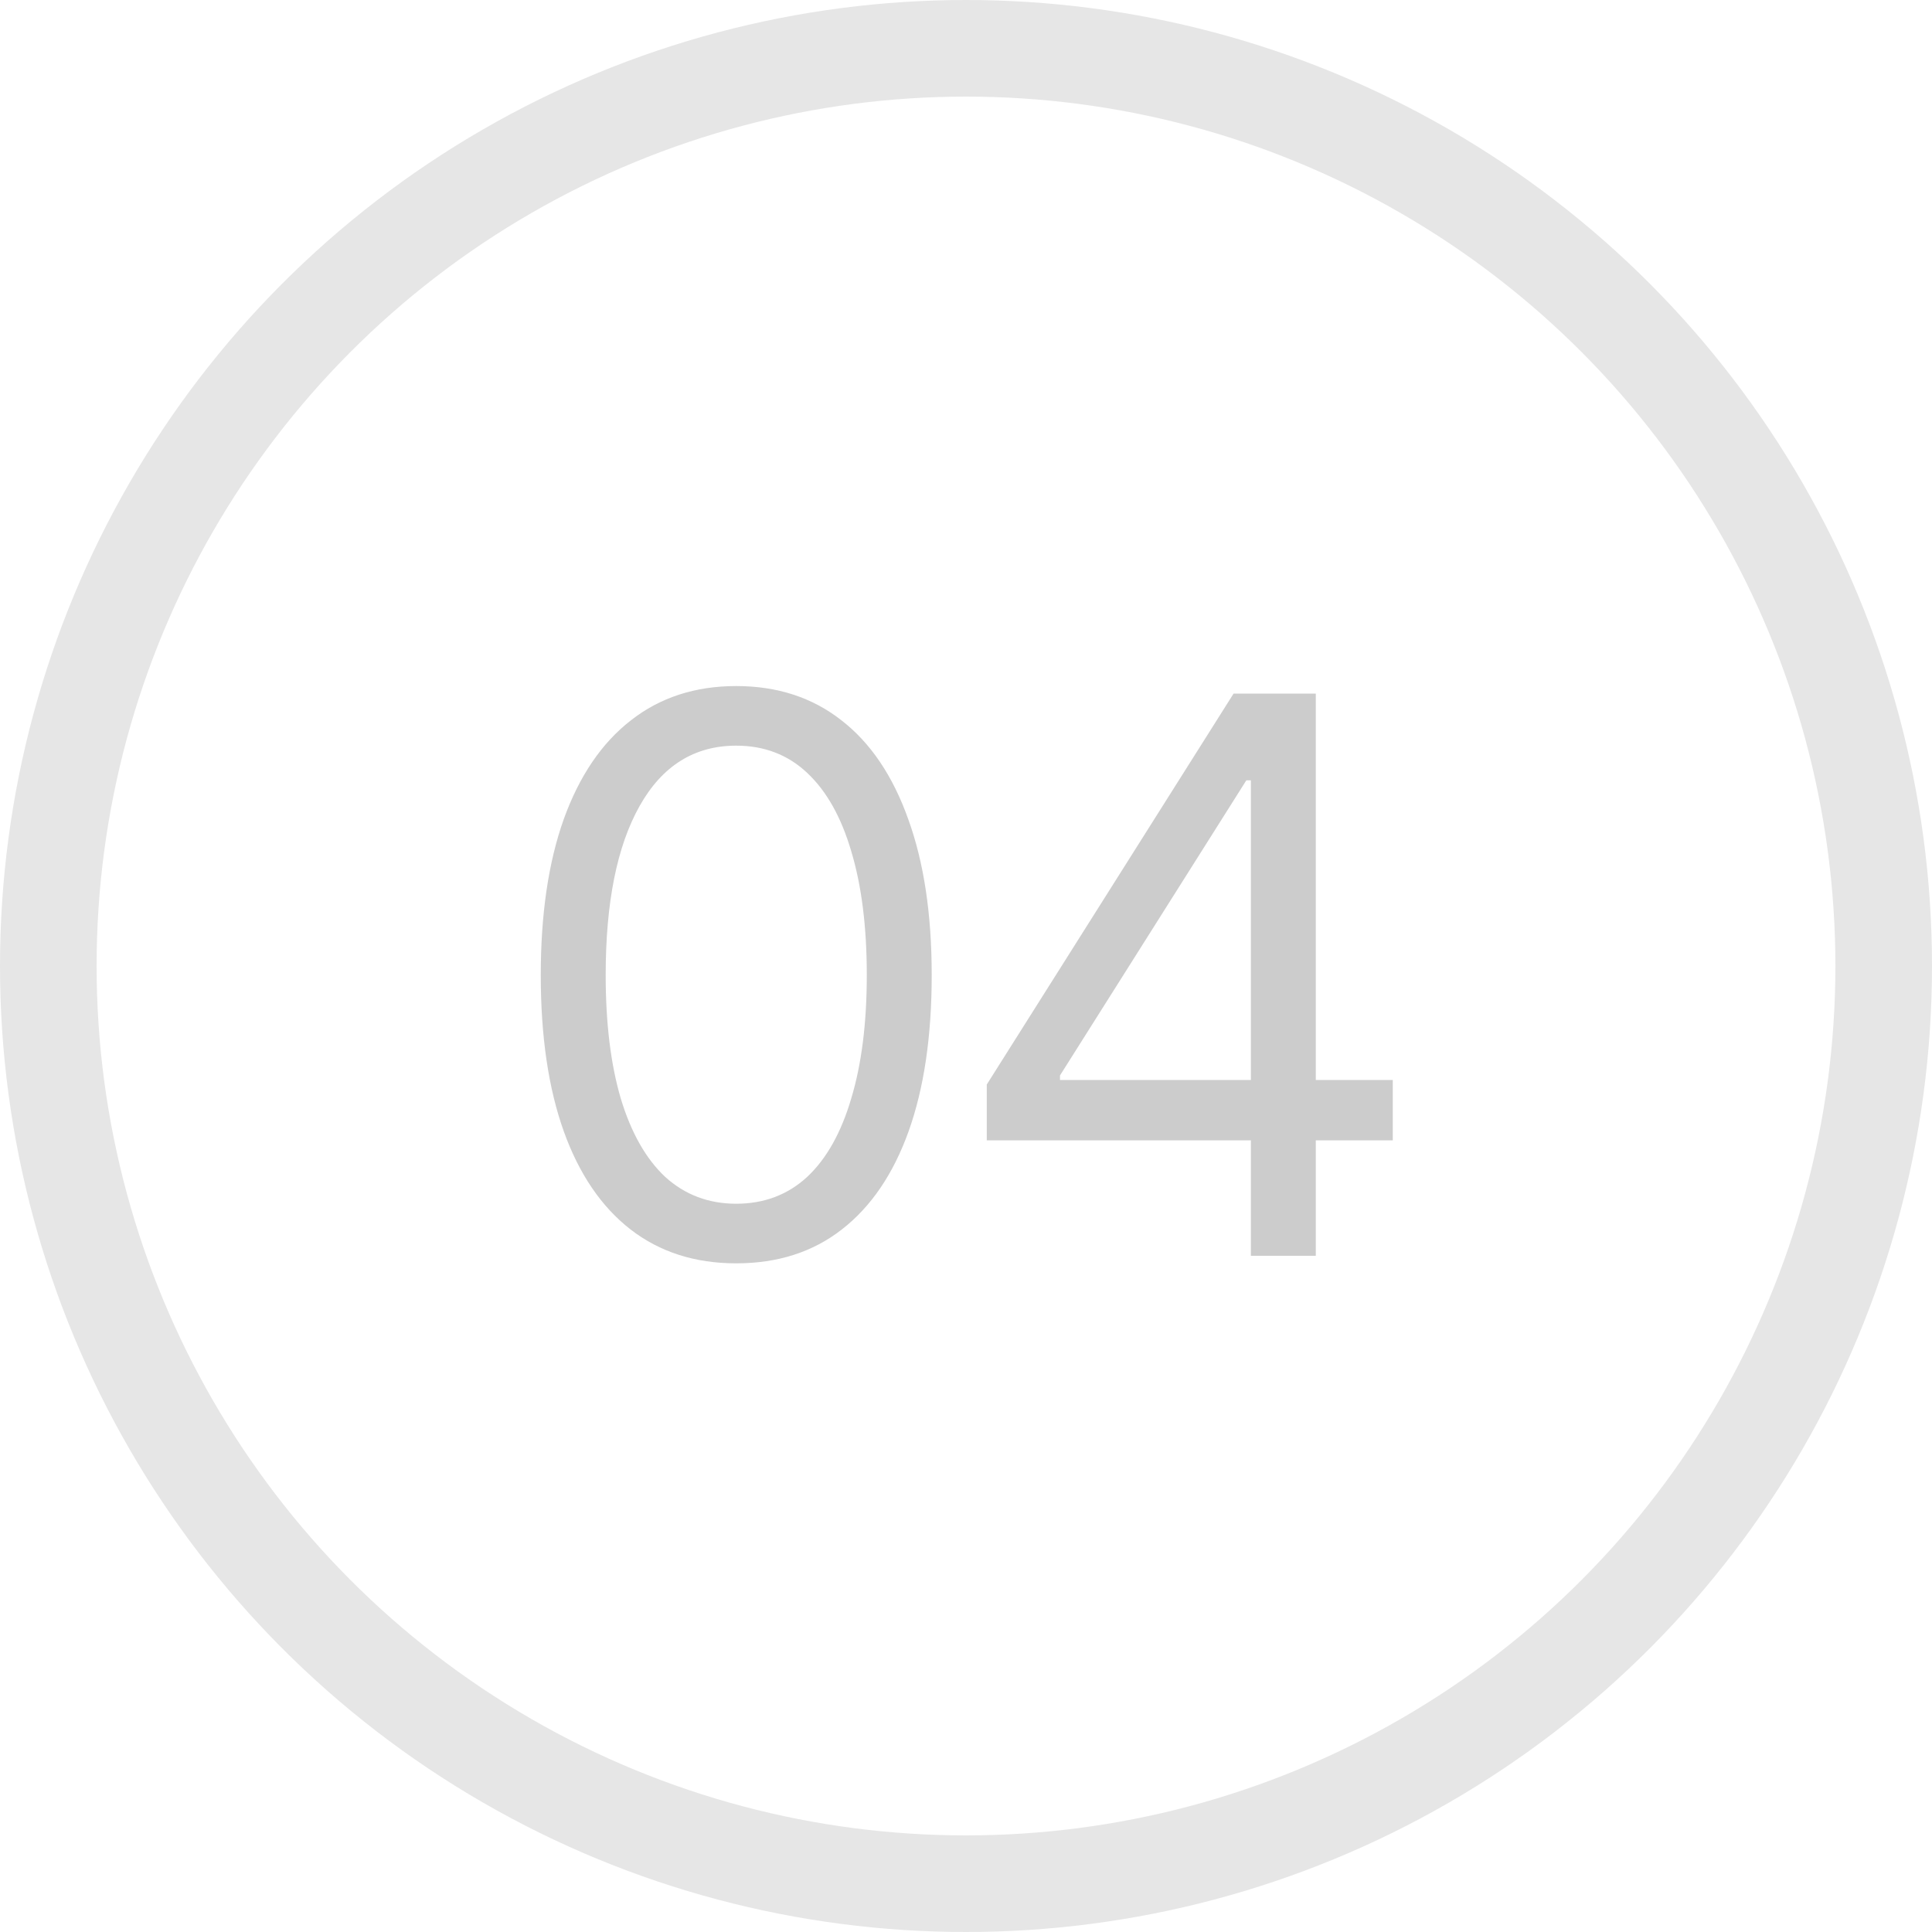 <?xml version="1.0" encoding="UTF-8"?> <svg xmlns="http://www.w3.org/2000/svg" width="20" height="20" viewBox="0 0 20 20" fill="none"><circle cx="10" cy="10" r="9.5" stroke="black" stroke-opacity="0.1"></circle><path d="M7.621 13.078C7.194 13.078 6.829 12.961 6.527 12.727C6.225 12.492 5.995 12.154 5.836 11.711C5.677 11.266 5.598 10.727 5.598 10.094C5.598 9.464 5.677 8.926 5.836 8.48C5.997 8.033 6.229 7.691 6.531 7.457C6.833 7.22 7.197 7.102 7.621 7.102C8.046 7.102 8.409 7.22 8.711 7.457C9.013 7.691 9.243 8.033 9.402 8.48C9.564 8.926 9.645 9.464 9.645 10.094C9.645 10.727 9.565 11.266 9.406 11.711C9.247 12.154 9.017 12.492 8.715 12.727C8.415 12.961 8.051 13.078 7.621 13.078ZM7.621 12.461C7.91 12.461 8.155 12.368 8.355 12.184C8.556 11.996 8.708 11.725 8.812 11.371C8.919 11.017 8.973 10.591 8.973 10.094C8.973 9.594 8.919 9.167 8.812 8.812C8.708 8.458 8.556 8.188 8.355 8C8.155 7.812 7.91 7.719 7.621 7.719C7.189 7.719 6.855 7.927 6.621 8.344C6.387 8.76 6.27 9.344 6.27 10.094C6.27 10.591 6.322 11.017 6.426 11.371C6.533 11.725 6.686 11.996 6.887 12.184C7.09 12.368 7.335 12.461 7.621 12.461ZM10.215 11.805V11.227L12.77 7.18H13.191V8.078H12.902L10.973 11.133V11.18H14.418V11.805H10.215ZM12.949 13V11.633V11.359V7.18H13.621V13H12.949Z" fill="black" fill-opacity="0.2"></path></svg> 